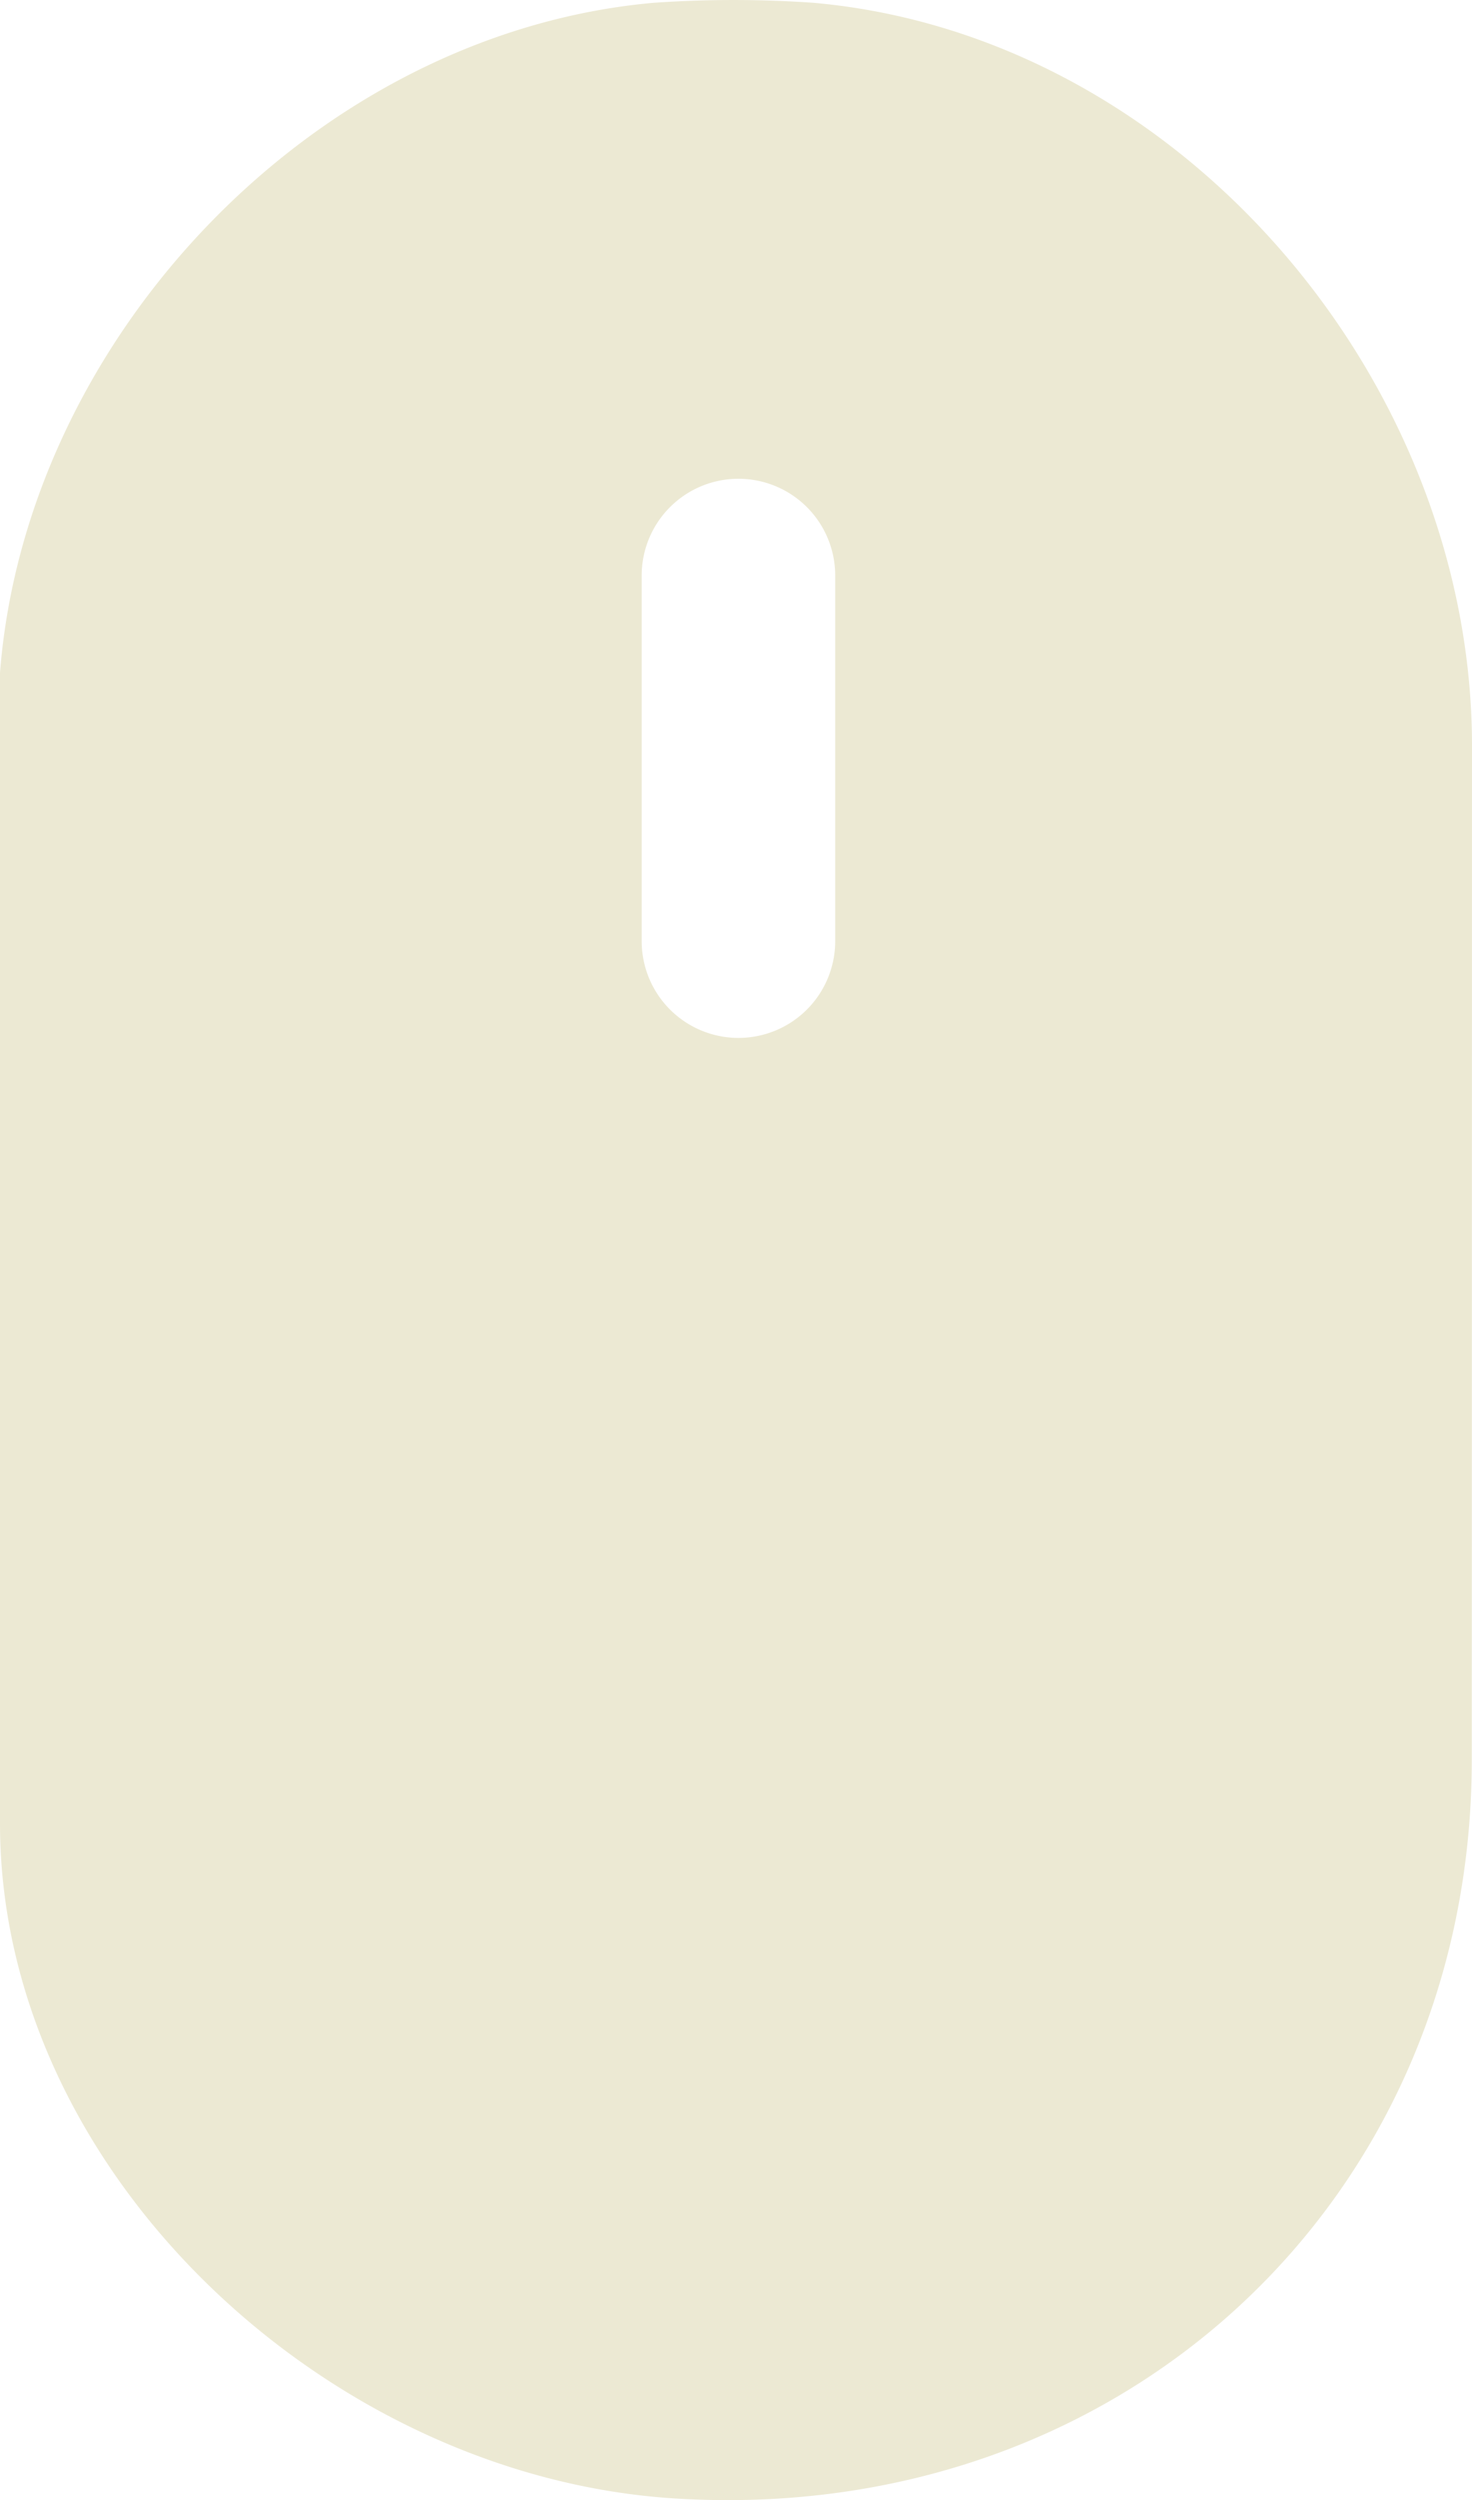 <svg xmlns="http://www.w3.org/2000/svg" viewBox="0 0 270.16 458.75"><defs><style>.cls-1{fill:#ece9d3;}</style></defs><g id="Layer_2" data-name="Layer 2"><g id="Layer_1-2" data-name="Layer 1"><path class="cls-1" d="M270.16,136.86c0-67-53.44-130.29-120.77-136.34a210.61,210.61,0,0,0-29.51,0C57.9,6.09,4.78,61.85,0,123.45V334.58c0,64,60,119.88,123.86,123.87,82.25,5.13,146.24-55.06,146.26-135.54ZM153.29,172.69a17.76,17.76,0,1,1-35.52,0V105.61a17.76,17.76,0,1,1,35.52,0Z"/></g></g></svg>
